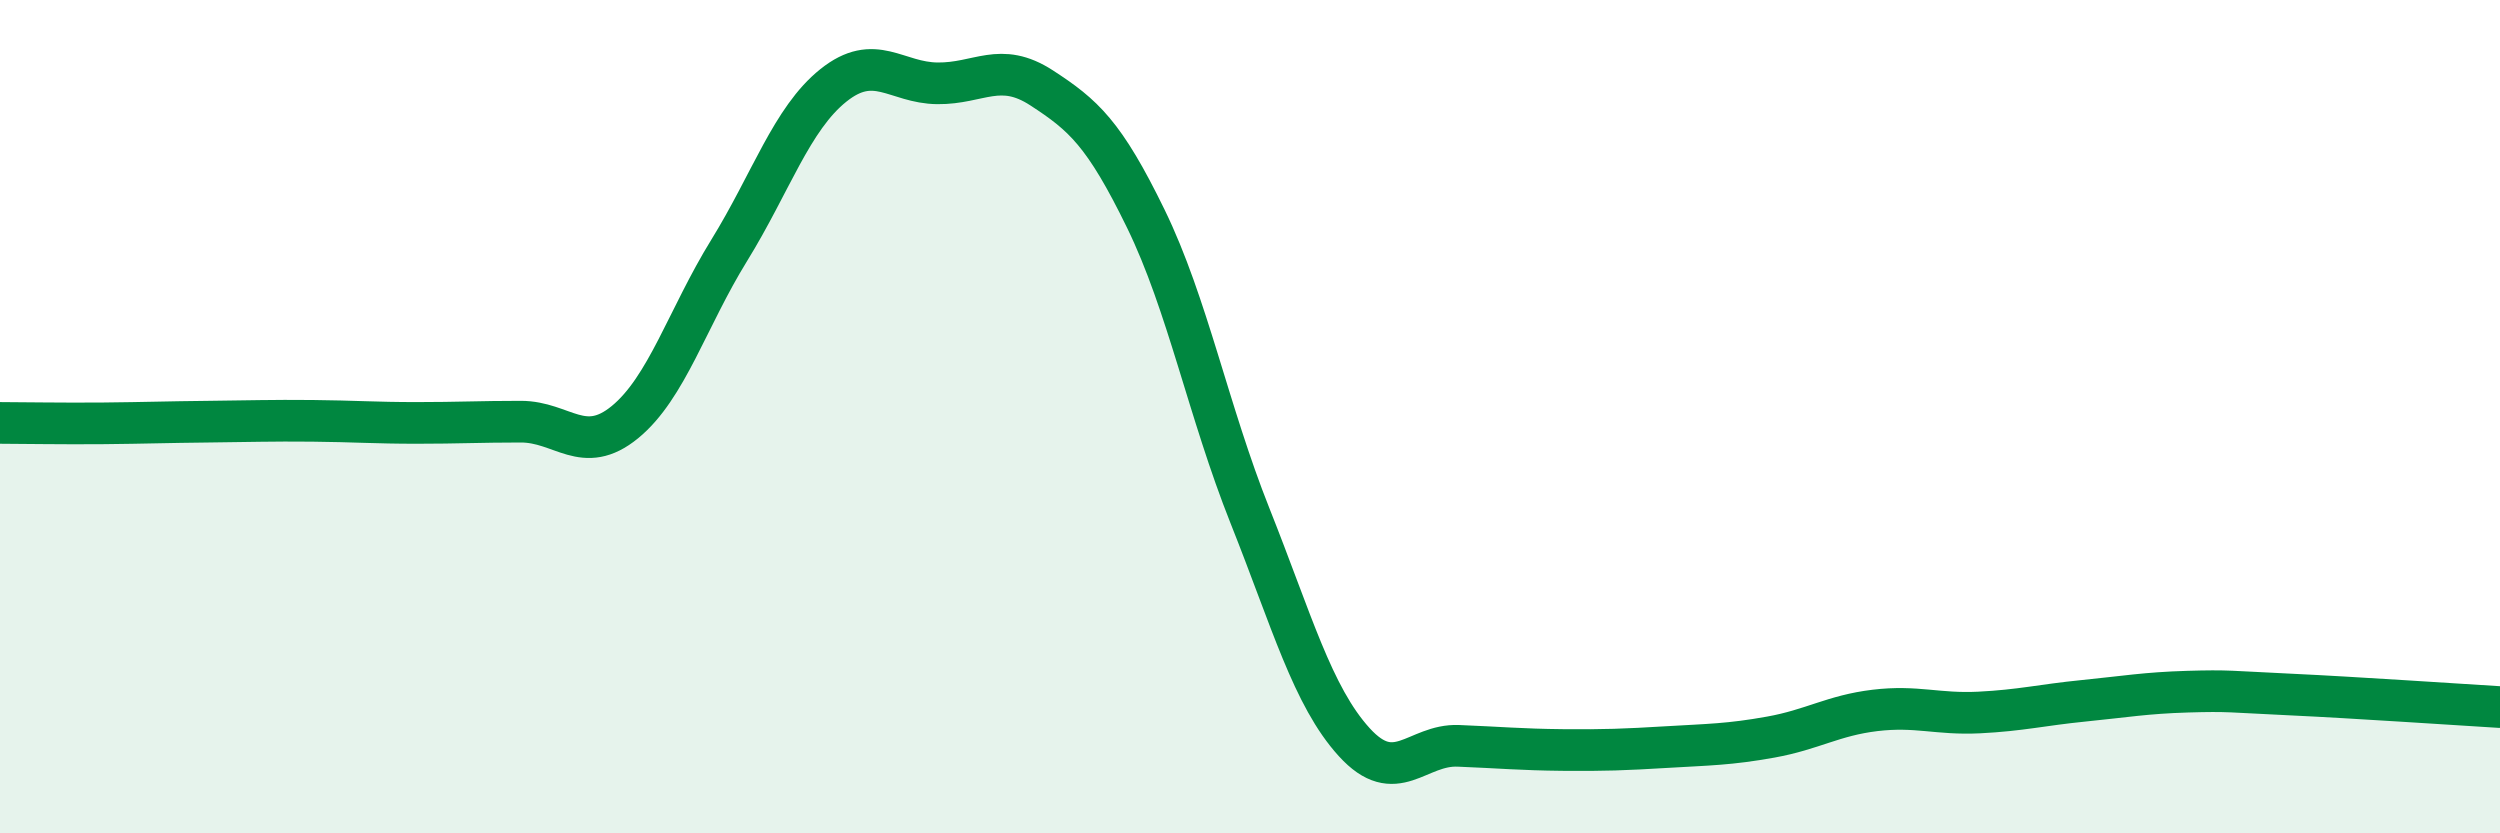 
    <svg width="60" height="20" viewBox="0 0 60 20" xmlns="http://www.w3.org/2000/svg">
      <path
        d="M 0,10.15 C 0.5,10.15 1.5,10.17 2.5,10.16 C 3.5,10.15 4,10.13 5,10.12 C 6,10.11 6.5,10.09 7.5,10.1 C 8.5,10.11 9,10.15 10,10.15 C 11,10.15 11.5,10.12 12.5,10.12 C 13.5,10.12 14,10.95 15,10.13 C 16,9.31 16.5,7.63 17.5,6.01 C 18.5,4.39 19,2.85 20,2.05 C 21,1.25 21.5,1.99 22.5,2 C 23.5,2.01 24,1.46 25,2.11 C 26,2.76 26.5,3.2 27.5,5.25 C 28.5,7.3 29,9.87 30,12.38 C 31,14.89 31.5,16.71 32.5,17.81 C 33.5,18.91 34,17.86 35,17.9 C 36,17.94 36.5,17.99 37.5,18 C 38.5,18.01 39,17.99 40,17.93 C 41,17.87 41.5,17.87 42.5,17.69 C 43.5,17.51 44,17.17 45,17.05 C 46,16.93 46.5,17.15 47.5,17.1 C 48.5,17.05 49,16.92 50,16.82 C 51,16.72 51.5,16.63 52.5,16.6 C 53.5,16.57 53.5,16.6 55,16.67 C 56.5,16.74 59,16.91 60,16.97L60 20L0 20Z"
        fill="#008740"
        opacity="0.1"
        stroke-linecap="round"
        stroke-linejoin="round"
      />
      <path
        d="M 0,10.15 C 0.5,10.15 1.5,10.17 2.5,10.16 C 3.5,10.15 4,10.13 5,10.12 C 6,10.11 6.5,10.09 7.5,10.1 C 8.5,10.11 9,10.15 10,10.15 C 11,10.15 11.5,10.12 12.5,10.12 C 13.5,10.12 14,10.95 15,10.13 C 16,9.31 16.5,7.63 17.5,6.01 C 18.5,4.39 19,2.85 20,2.05 C 21,1.25 21.5,1.99 22.5,2 C 23.5,2.01 24,1.46 25,2.11 C 26,2.76 26.5,3.2 27.5,5.25 C 28.5,7.3 29,9.87 30,12.38 C 31,14.89 31.5,16.71 32.5,17.81 C 33.5,18.91 34,17.86 35,17.9 C 36,17.94 36.5,17.99 37.5,18 C 38.5,18.01 39,17.99 40,17.93 C 41,17.87 41.5,17.87 42.5,17.69 C 43.5,17.51 44,17.17 45,17.05 C 46,16.93 46.5,17.15 47.5,17.1 C 48.5,17.05 49,16.92 50,16.82 C 51,16.72 51.5,16.63 52.5,16.6 C 53.5,16.57 53.5,16.6 55,16.67 C 56.5,16.74 59,16.91 60,16.97"
        stroke="#008740"
        stroke-width="1"
        fill="none"
        stroke-linecap="round"
        stroke-linejoin="round"
      />
    </svg>
  